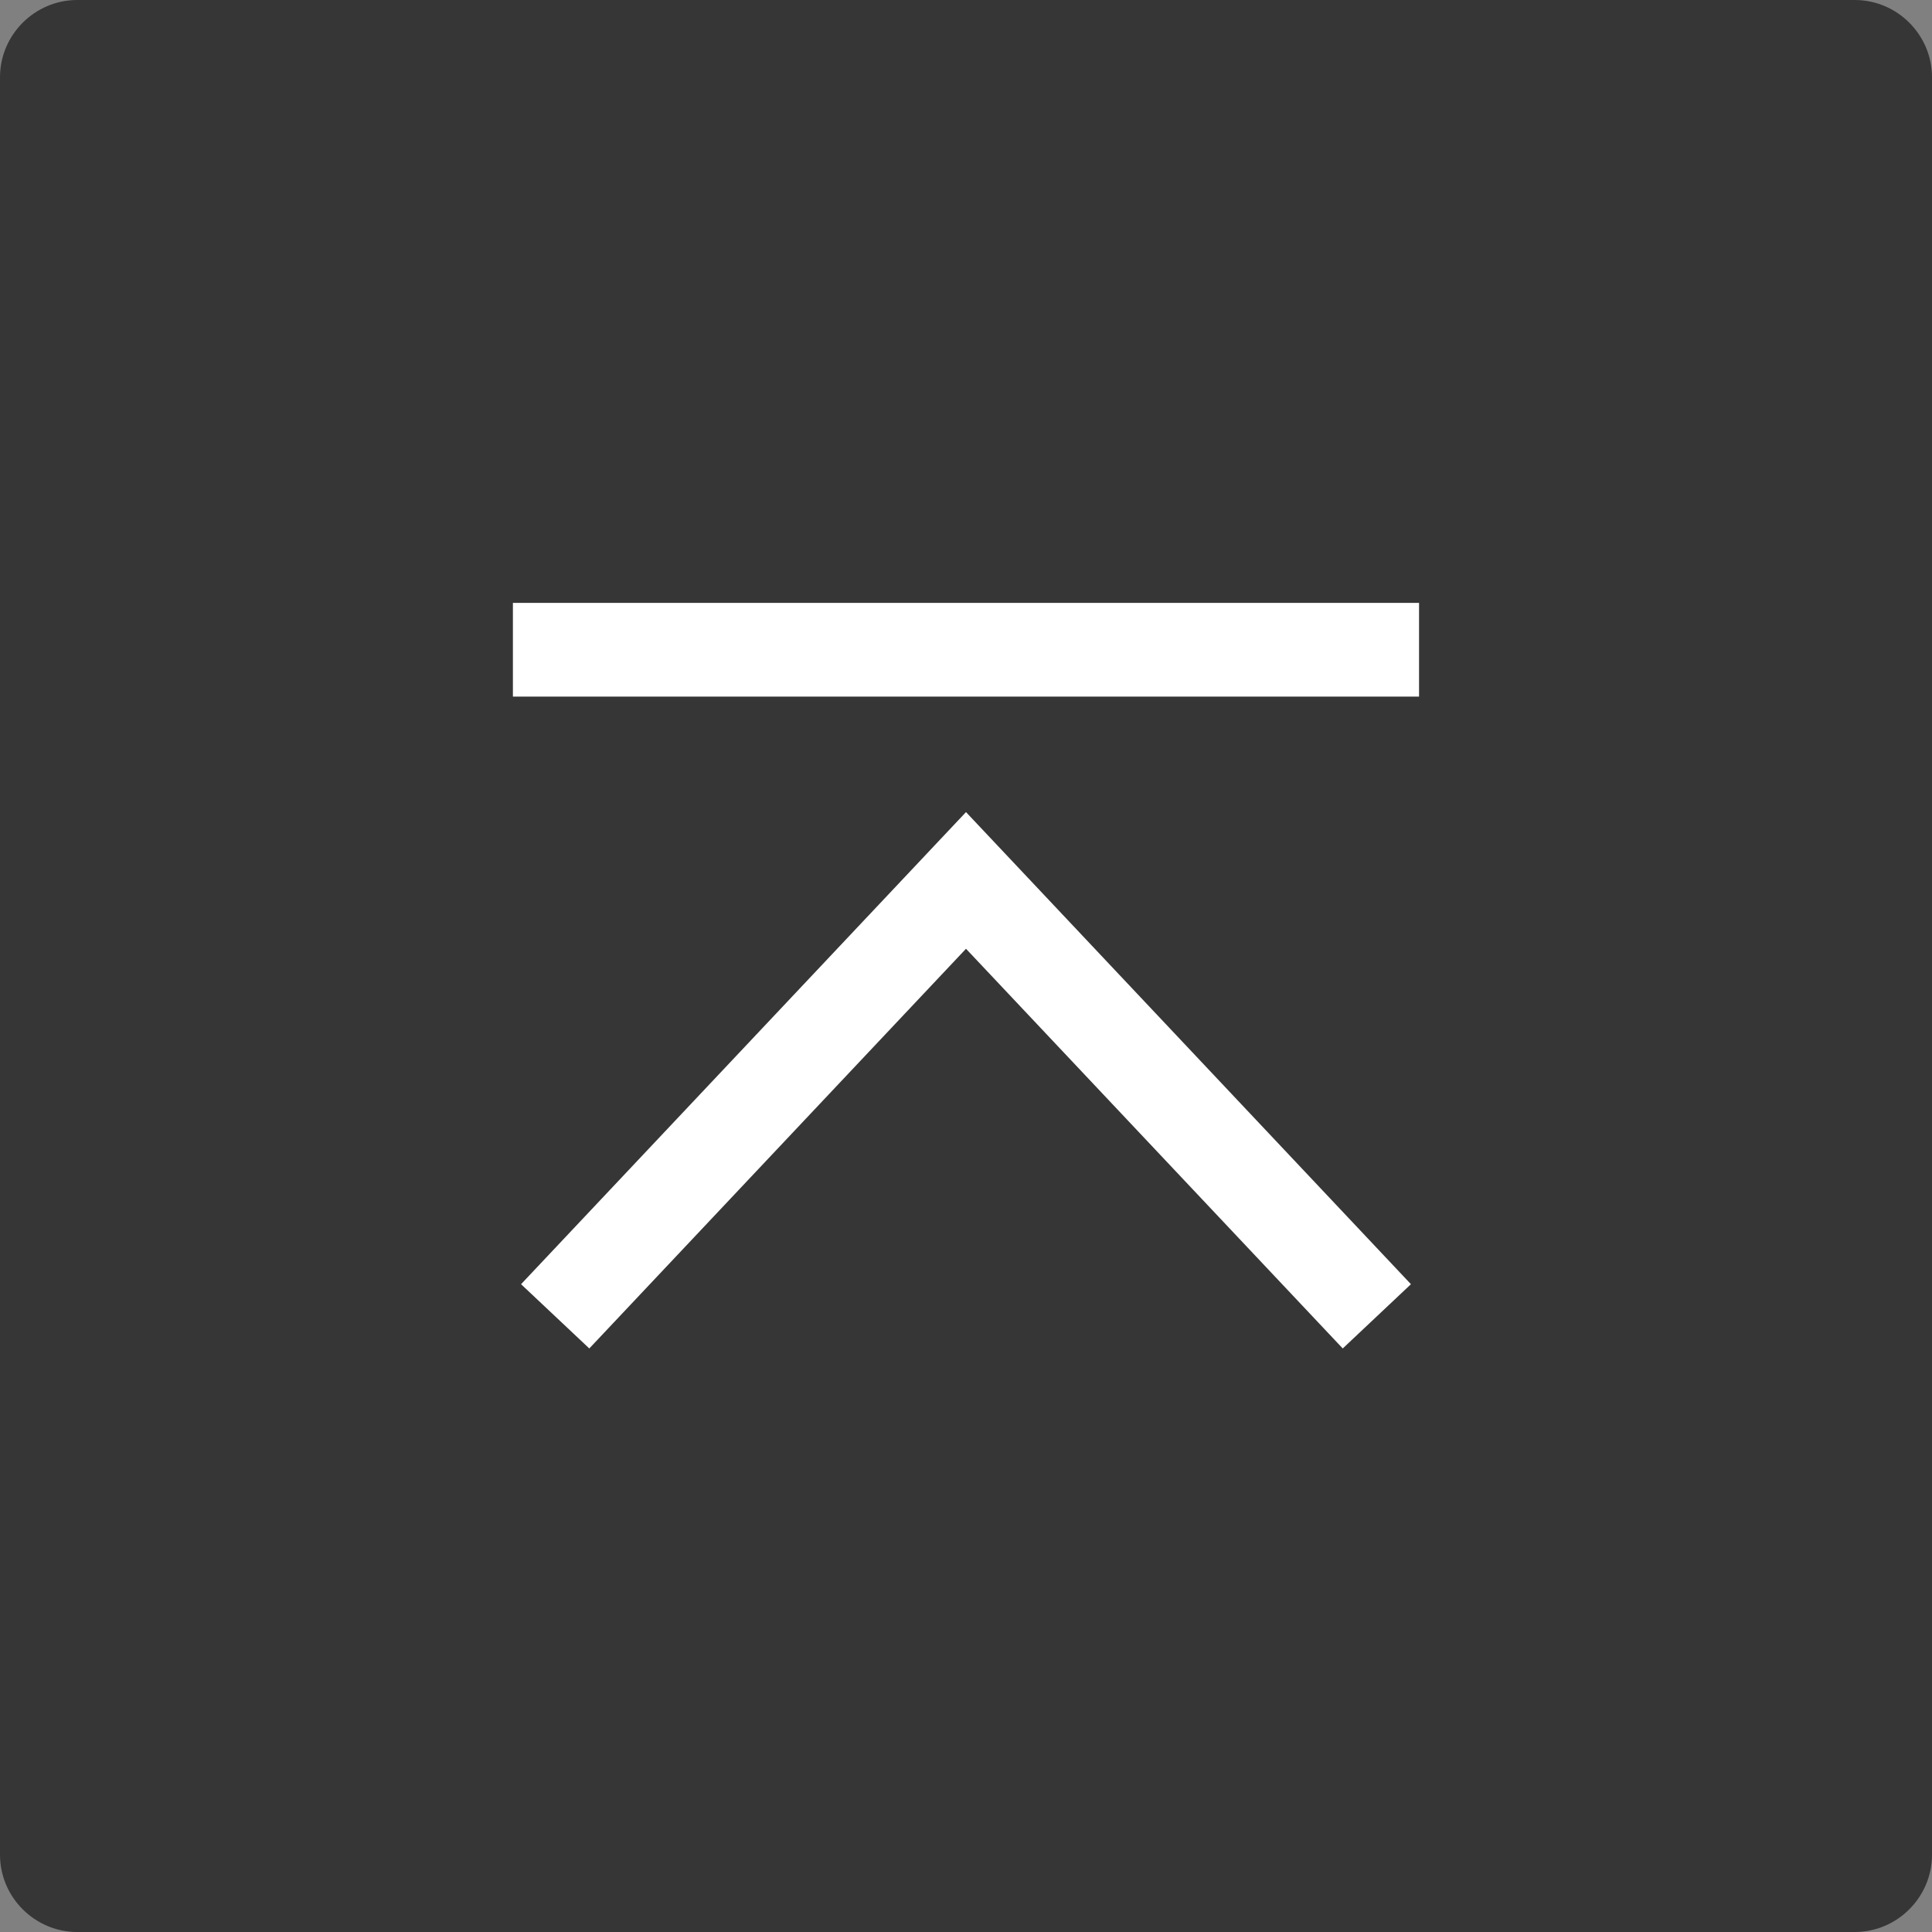 <?xml version="1.0" encoding="utf-8"?>
<!-- Generator: Adobe Illustrator 22.0.1, SVG Export Plug-In . SVG Version: 6.00 Build 0)  -->
<svg version="1.1" id="レイヤー_1" xmlns="http://www.w3.org/2000/svg" xmlns:xlink="http://www.w3.org/1999/xlink" x="0px"
	 y="0px" viewBox="0 0 50 50" style="enable-background:new 0 0 50 50;" xml:space="preserve">
<rect x="0" y="0" width="50" height="50" fill="#808080" stroke="none"/>
<style type="text/css">
	.st0{opacity:0.58;}
	.st1{fill:#FFFFFF;}
</style>
<g>
	<path class="st0" d="M50,48c0,1.1-0.9,2-2,2H2c-1.1,0-2-0.9-2-2V2c0-1.1,0.9-2,2-2h46c1.1,0,2,0.9,2,2V48z"/>
	<path class="st1" d="M34.75,34.898L25,24.554l-9.749,10.344l-1.766-1.663L25,21.017l11.515,12.218L34.75,34.898z M13.274,15.602
		h23.451v2.426H13.274V15.602z"/>
</g>
</svg>
